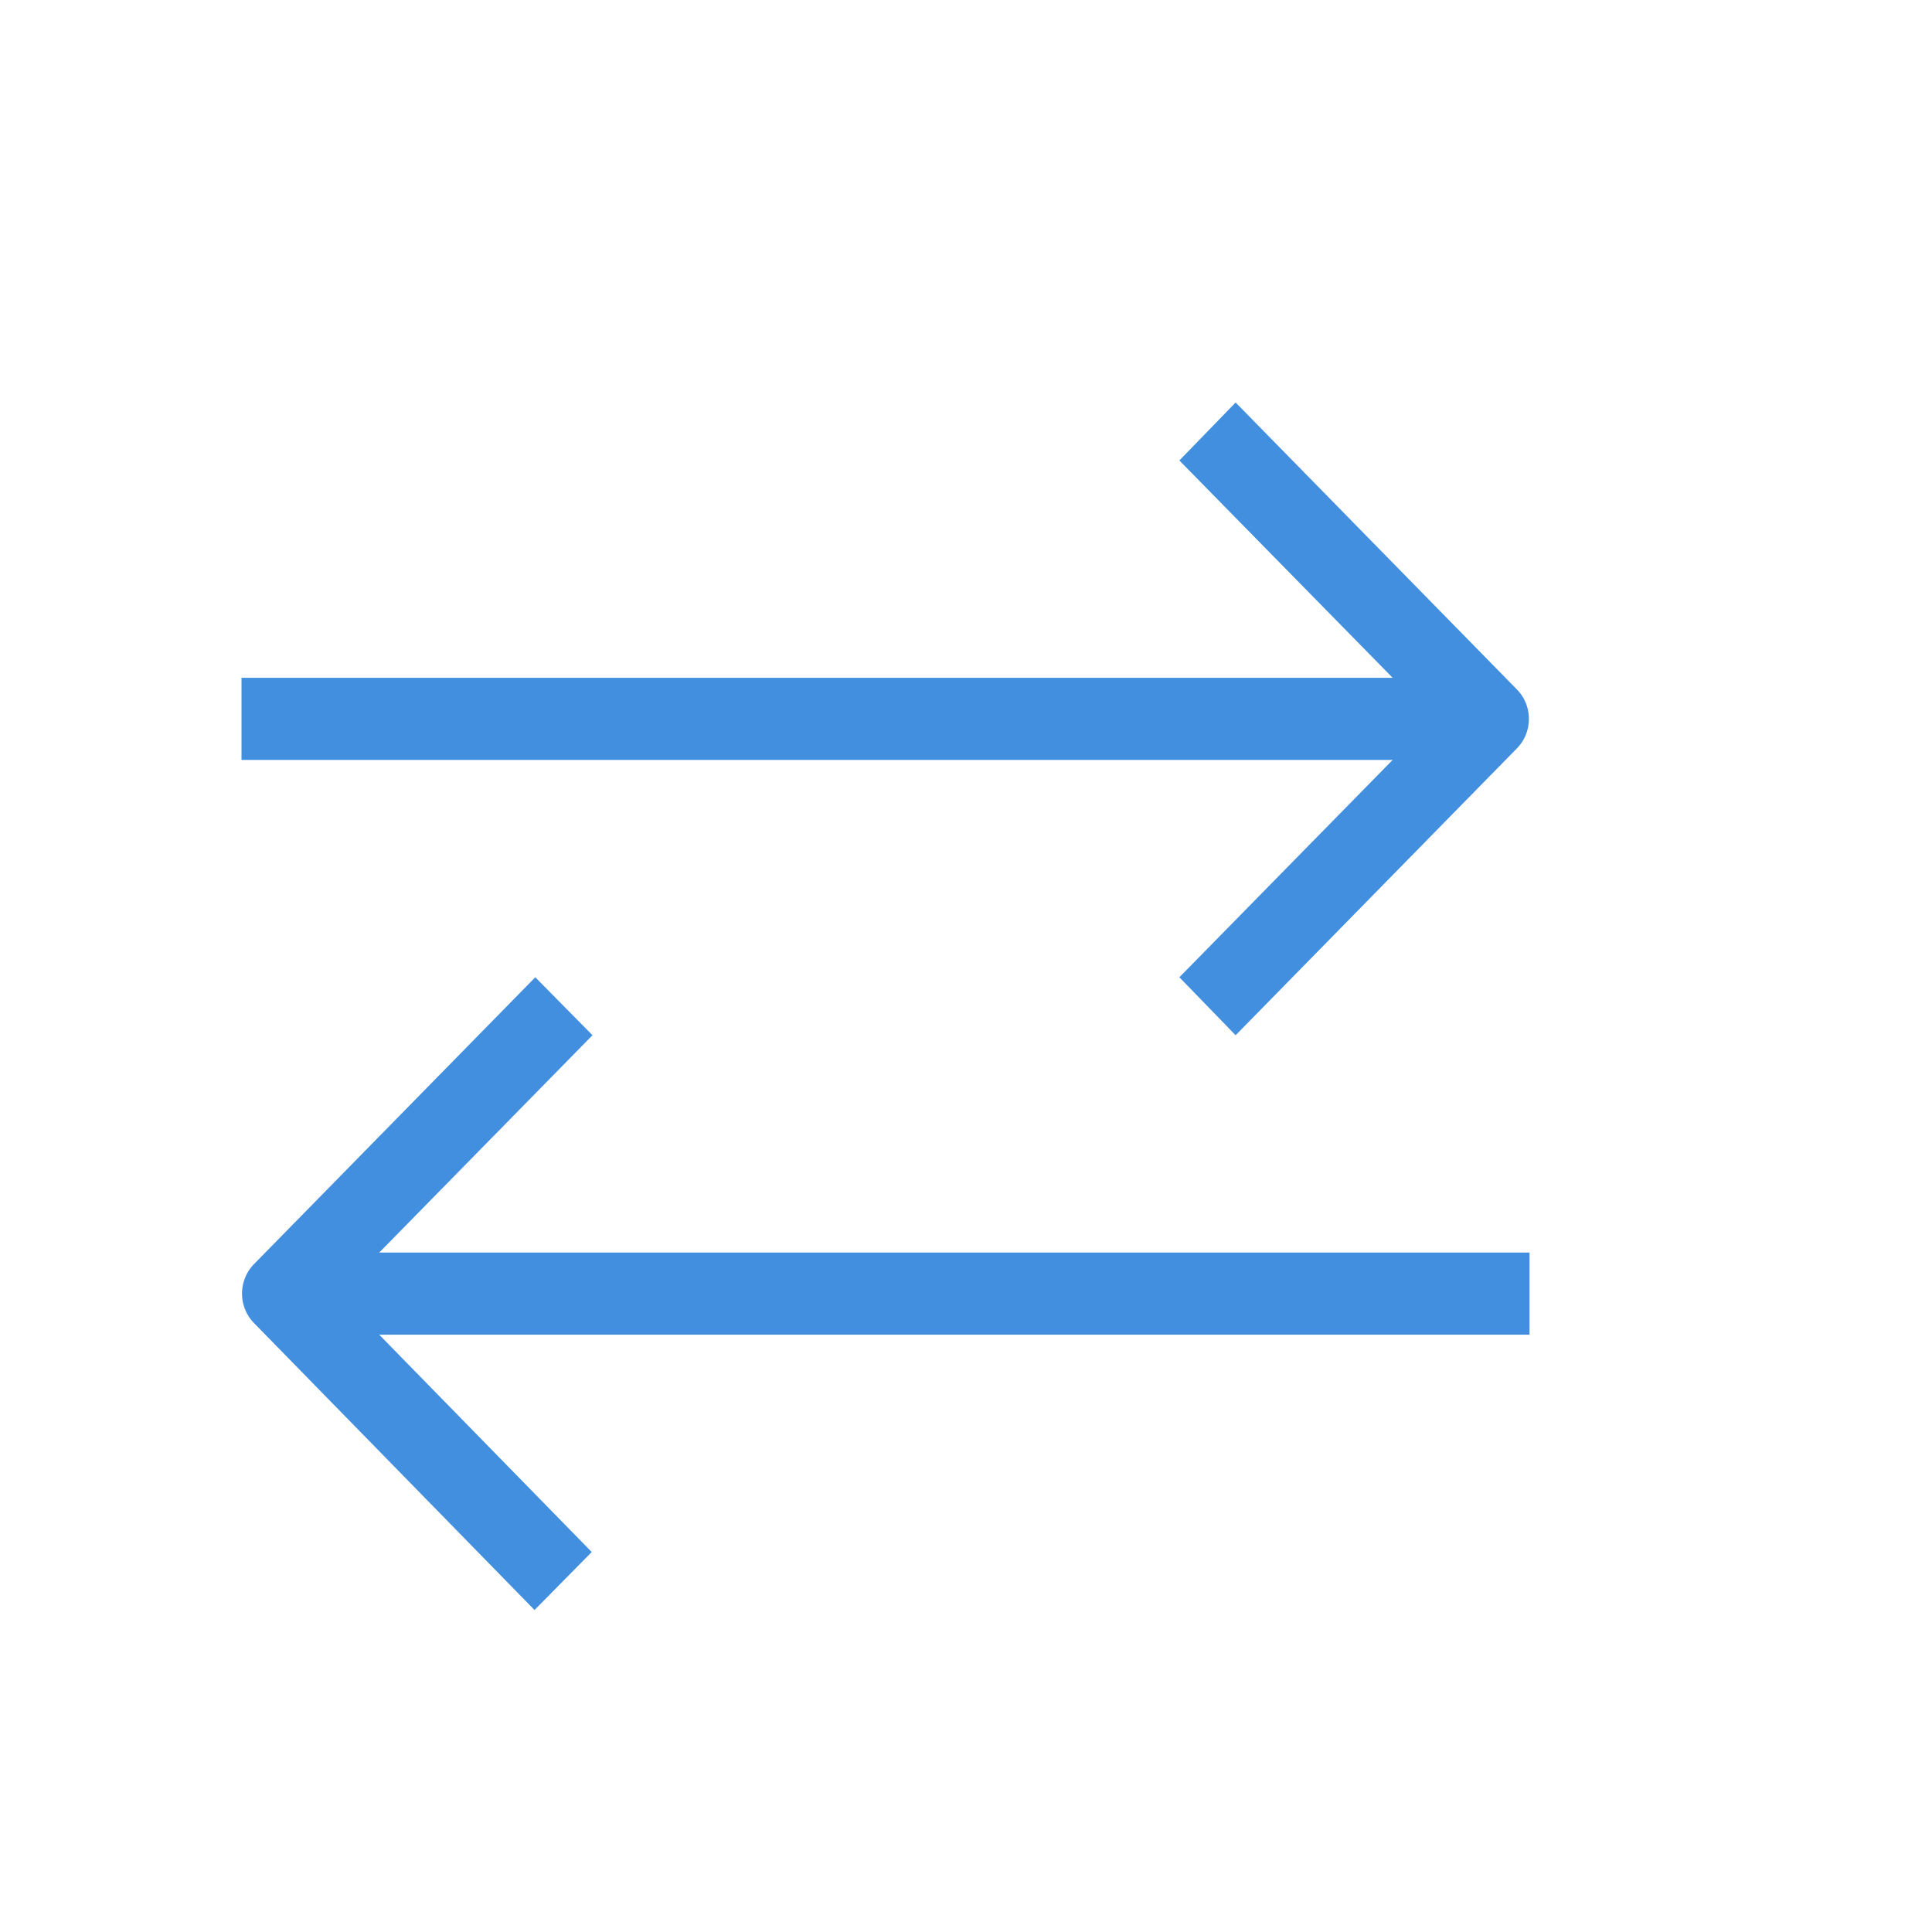 <svg width="18" height="18" viewBox="0 0 18 18" fill="none" xmlns="http://www.w3.org/2000/svg">
    <g clip-path="url(#1o86fij3ma)">
        <path d="m11.512 3.75 2.625 2.678c.143.15.143.39 0 .54l-2.625 2.677-.524-.54 1.987-2.025H2.25v-.765h10.725L10.988 4.29l.524-.54zM4.987 9.105l.533.54-1.987 2.025H14.25v.765H3.533l1.98 2.025-.533.54-2.618-2.678a.394.394 0 0 1 0-.54l2.625-2.677z" fill="#418FDE"/>
    </g>
    <defs>
        <clipPath id="1o86fij3ma">
            <path fill="#fff" transform="translate(2.25 3.75)" d="M0 0h12v11.25H0z"/>
        </clipPath>
    </defs>
</svg>
